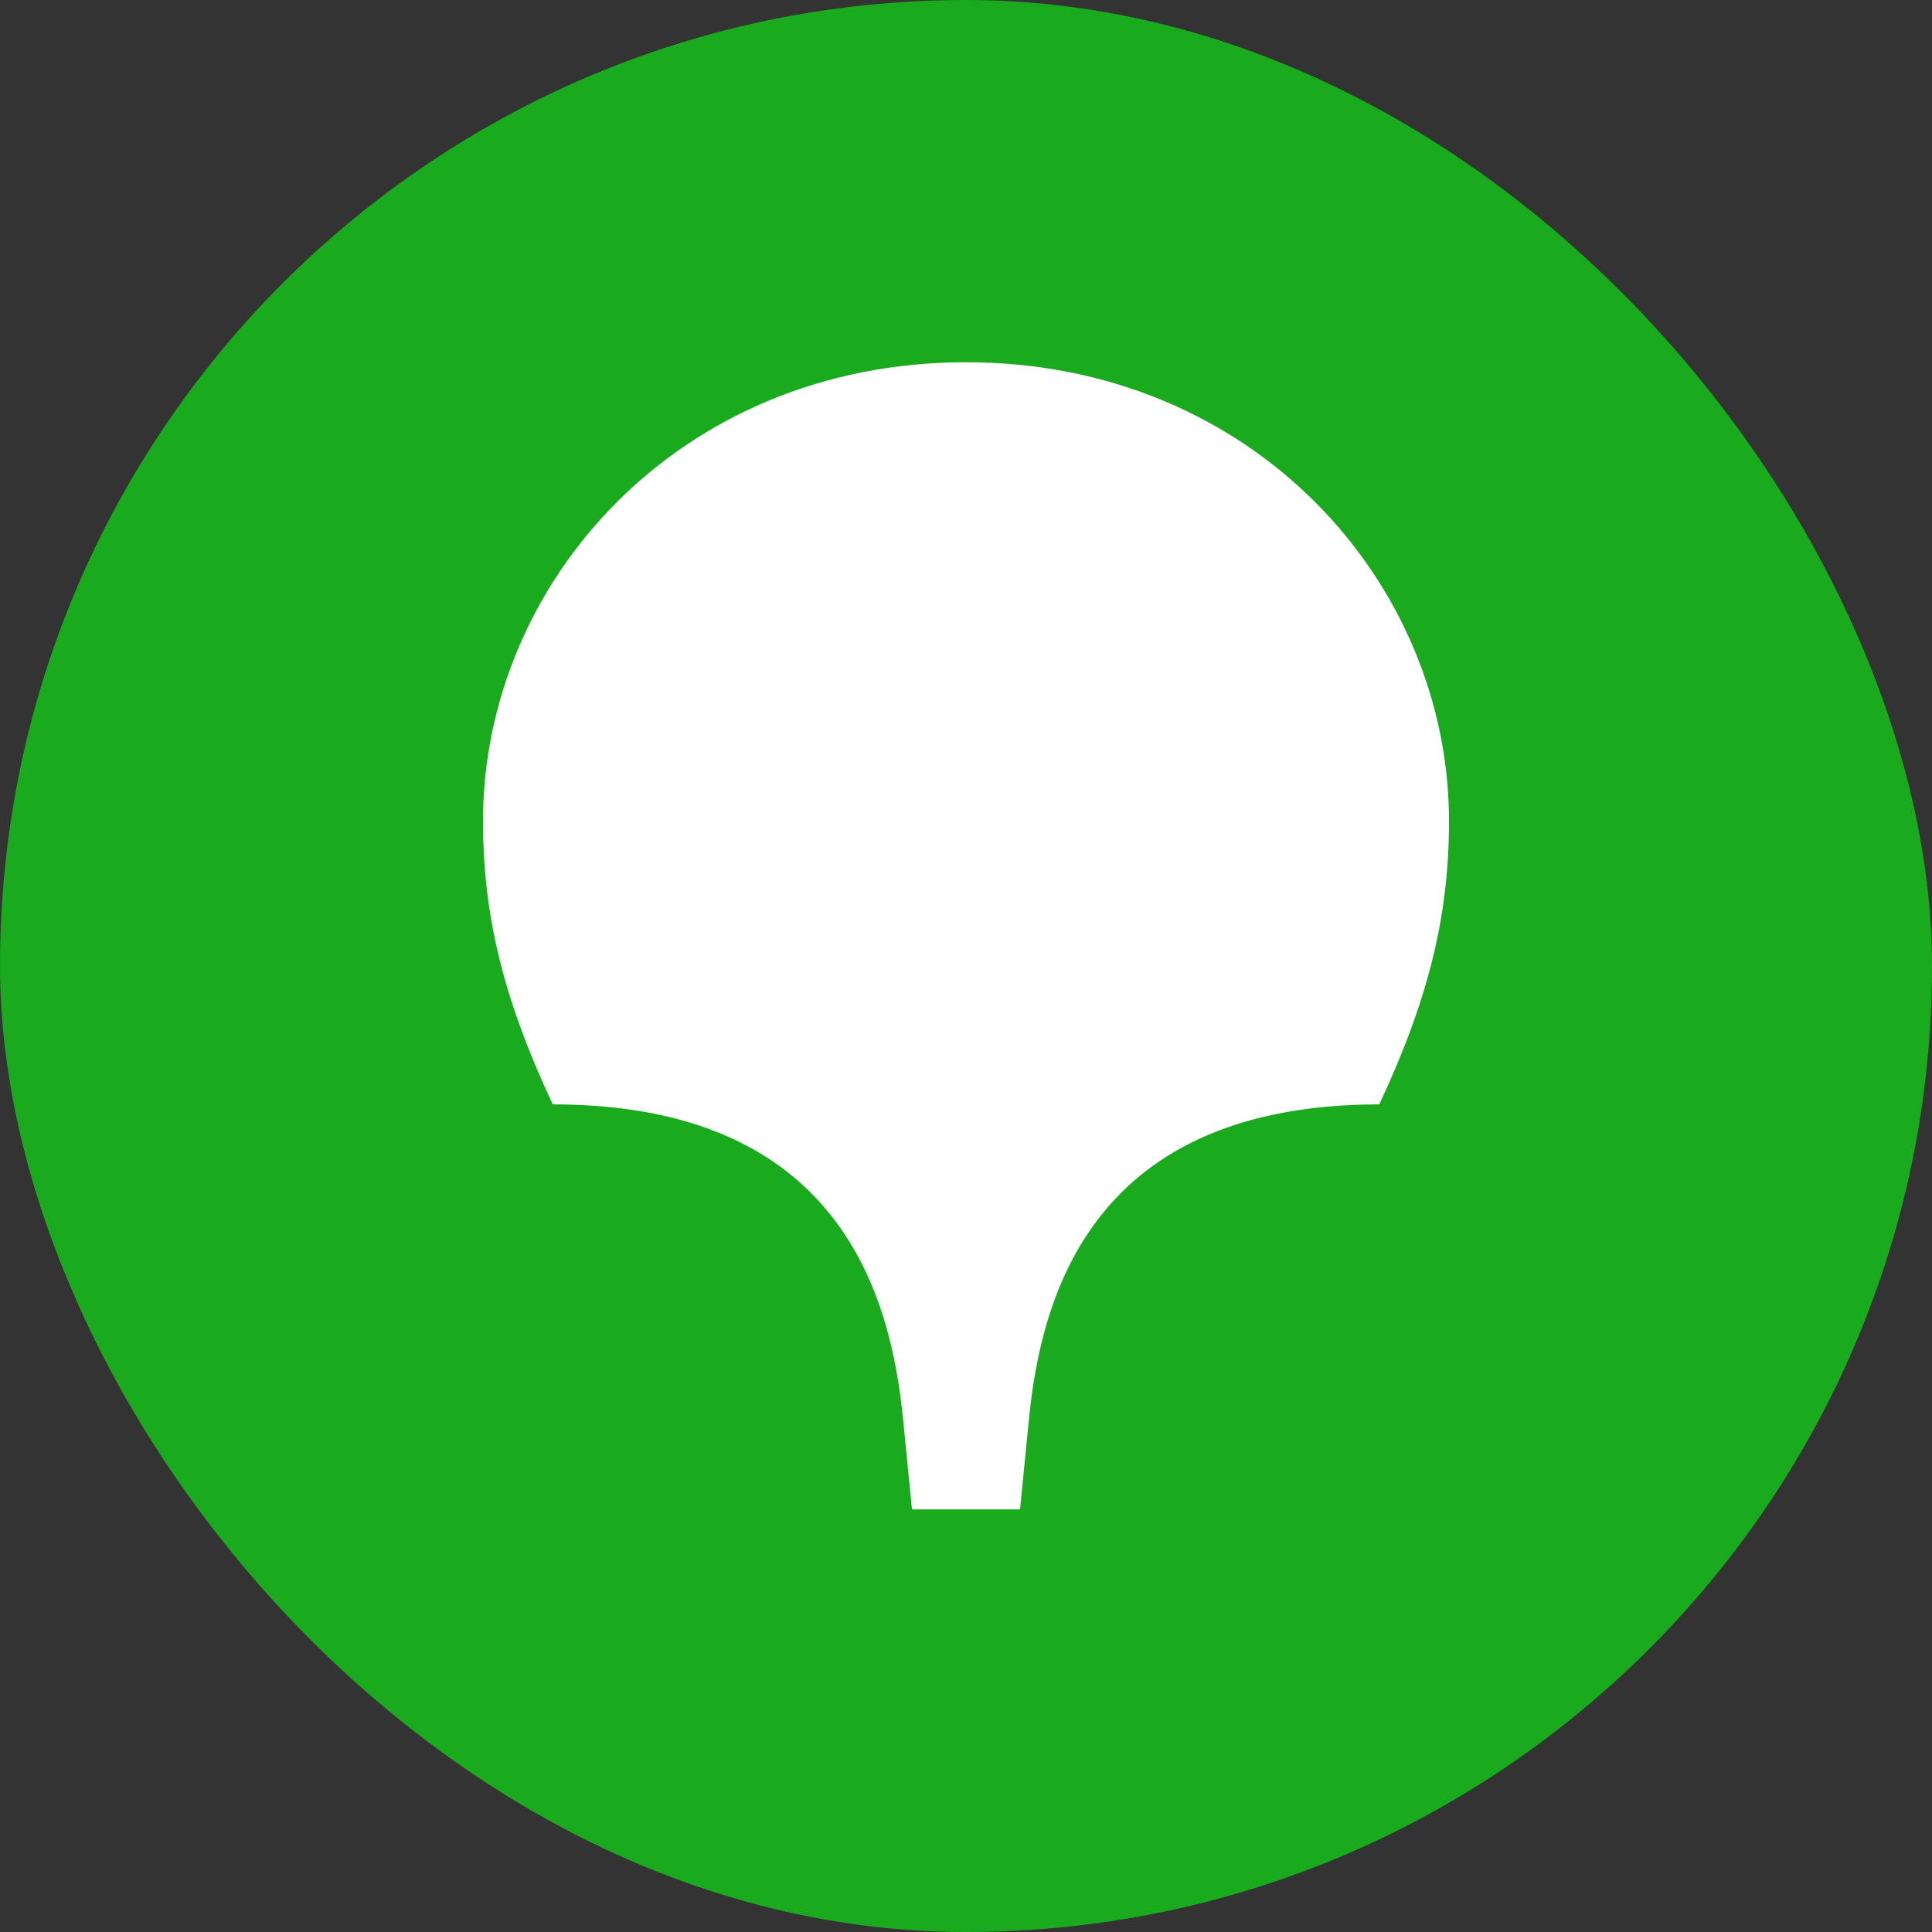 <svg width="32" height="32" viewBox="0 0 32 32" fill="none" xmlns="http://www.w3.org/2000/svg">
<rect x="0" y="0" width="32" height="32" fill="#333333" stroke="none"/>
<g clip-path="url(#clip0_9011_40014)">
<rect width="32" height="32" rx="16" fill="#19AA1E"/>
<path fill-rule="evenodd" clip-rule="evenodd" d="M16 6C20.765 6 24 9.656 24 13.6C24 15.183 23.653 16.565 22.845 18.292C18.108 18.292 17.242 21.43 17.04 23.532L16.895 25H15.105L14.96 23.532C14.758 21.43 13.892 18.292 9.155 18.292C8.347 16.565 8 15.183 8 13.6C8 9.656 11.235 6 16 6Z" fill="white"/>
</g>
<defs>
<clipPath id="clip0_9011_40014">
<rect width="32" height="32" fill="white"/>
</clipPath>
</defs>
</svg>
